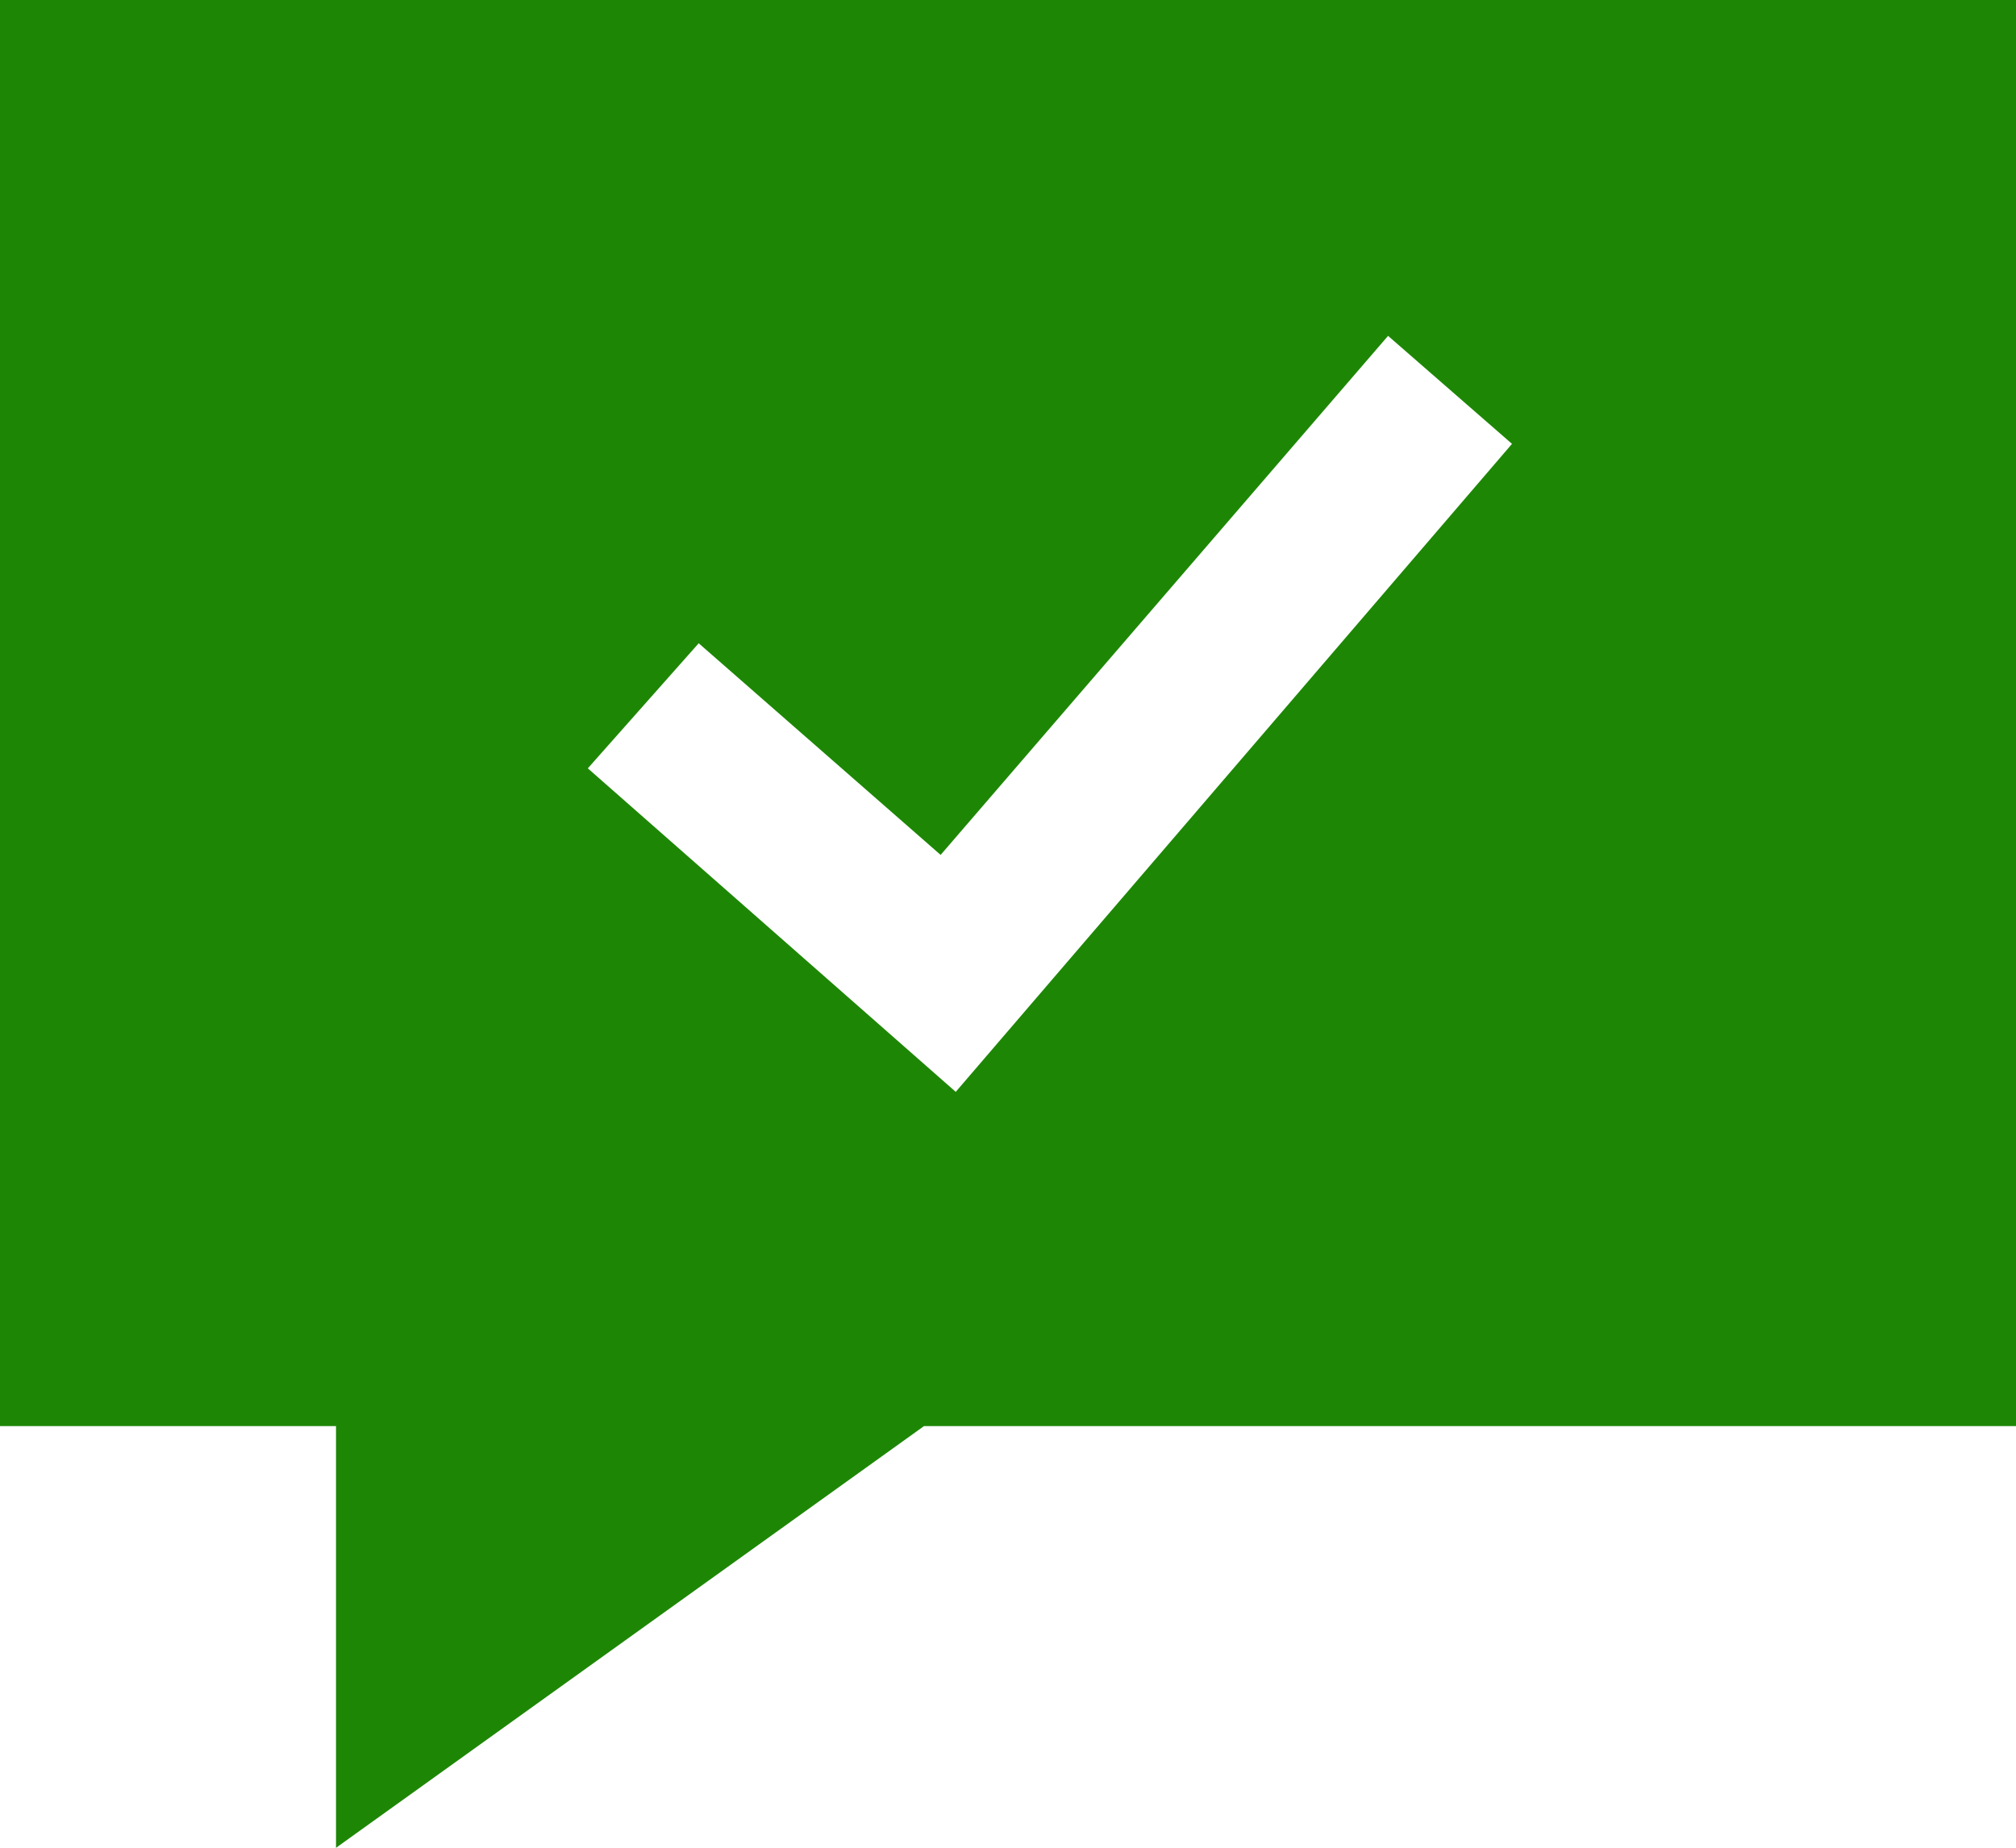 <svg xmlns="http://www.w3.org/2000/svg" width="40" height="36.668" viewBox="0 0 40 36.668">
  <path id="speech-bubble-icon" d="M40,1V29.3H18.333L6.667,37.668V29.3H0V1ZM30,9.808,18.963,22.667l-7.3-6.42,2.2-2.482,4.8,4.2,8.878-10.3L30,9.808Z" transform="translate(0 -1)" fill="#1d8705" fill-rule="evenodd"/>
</svg>
